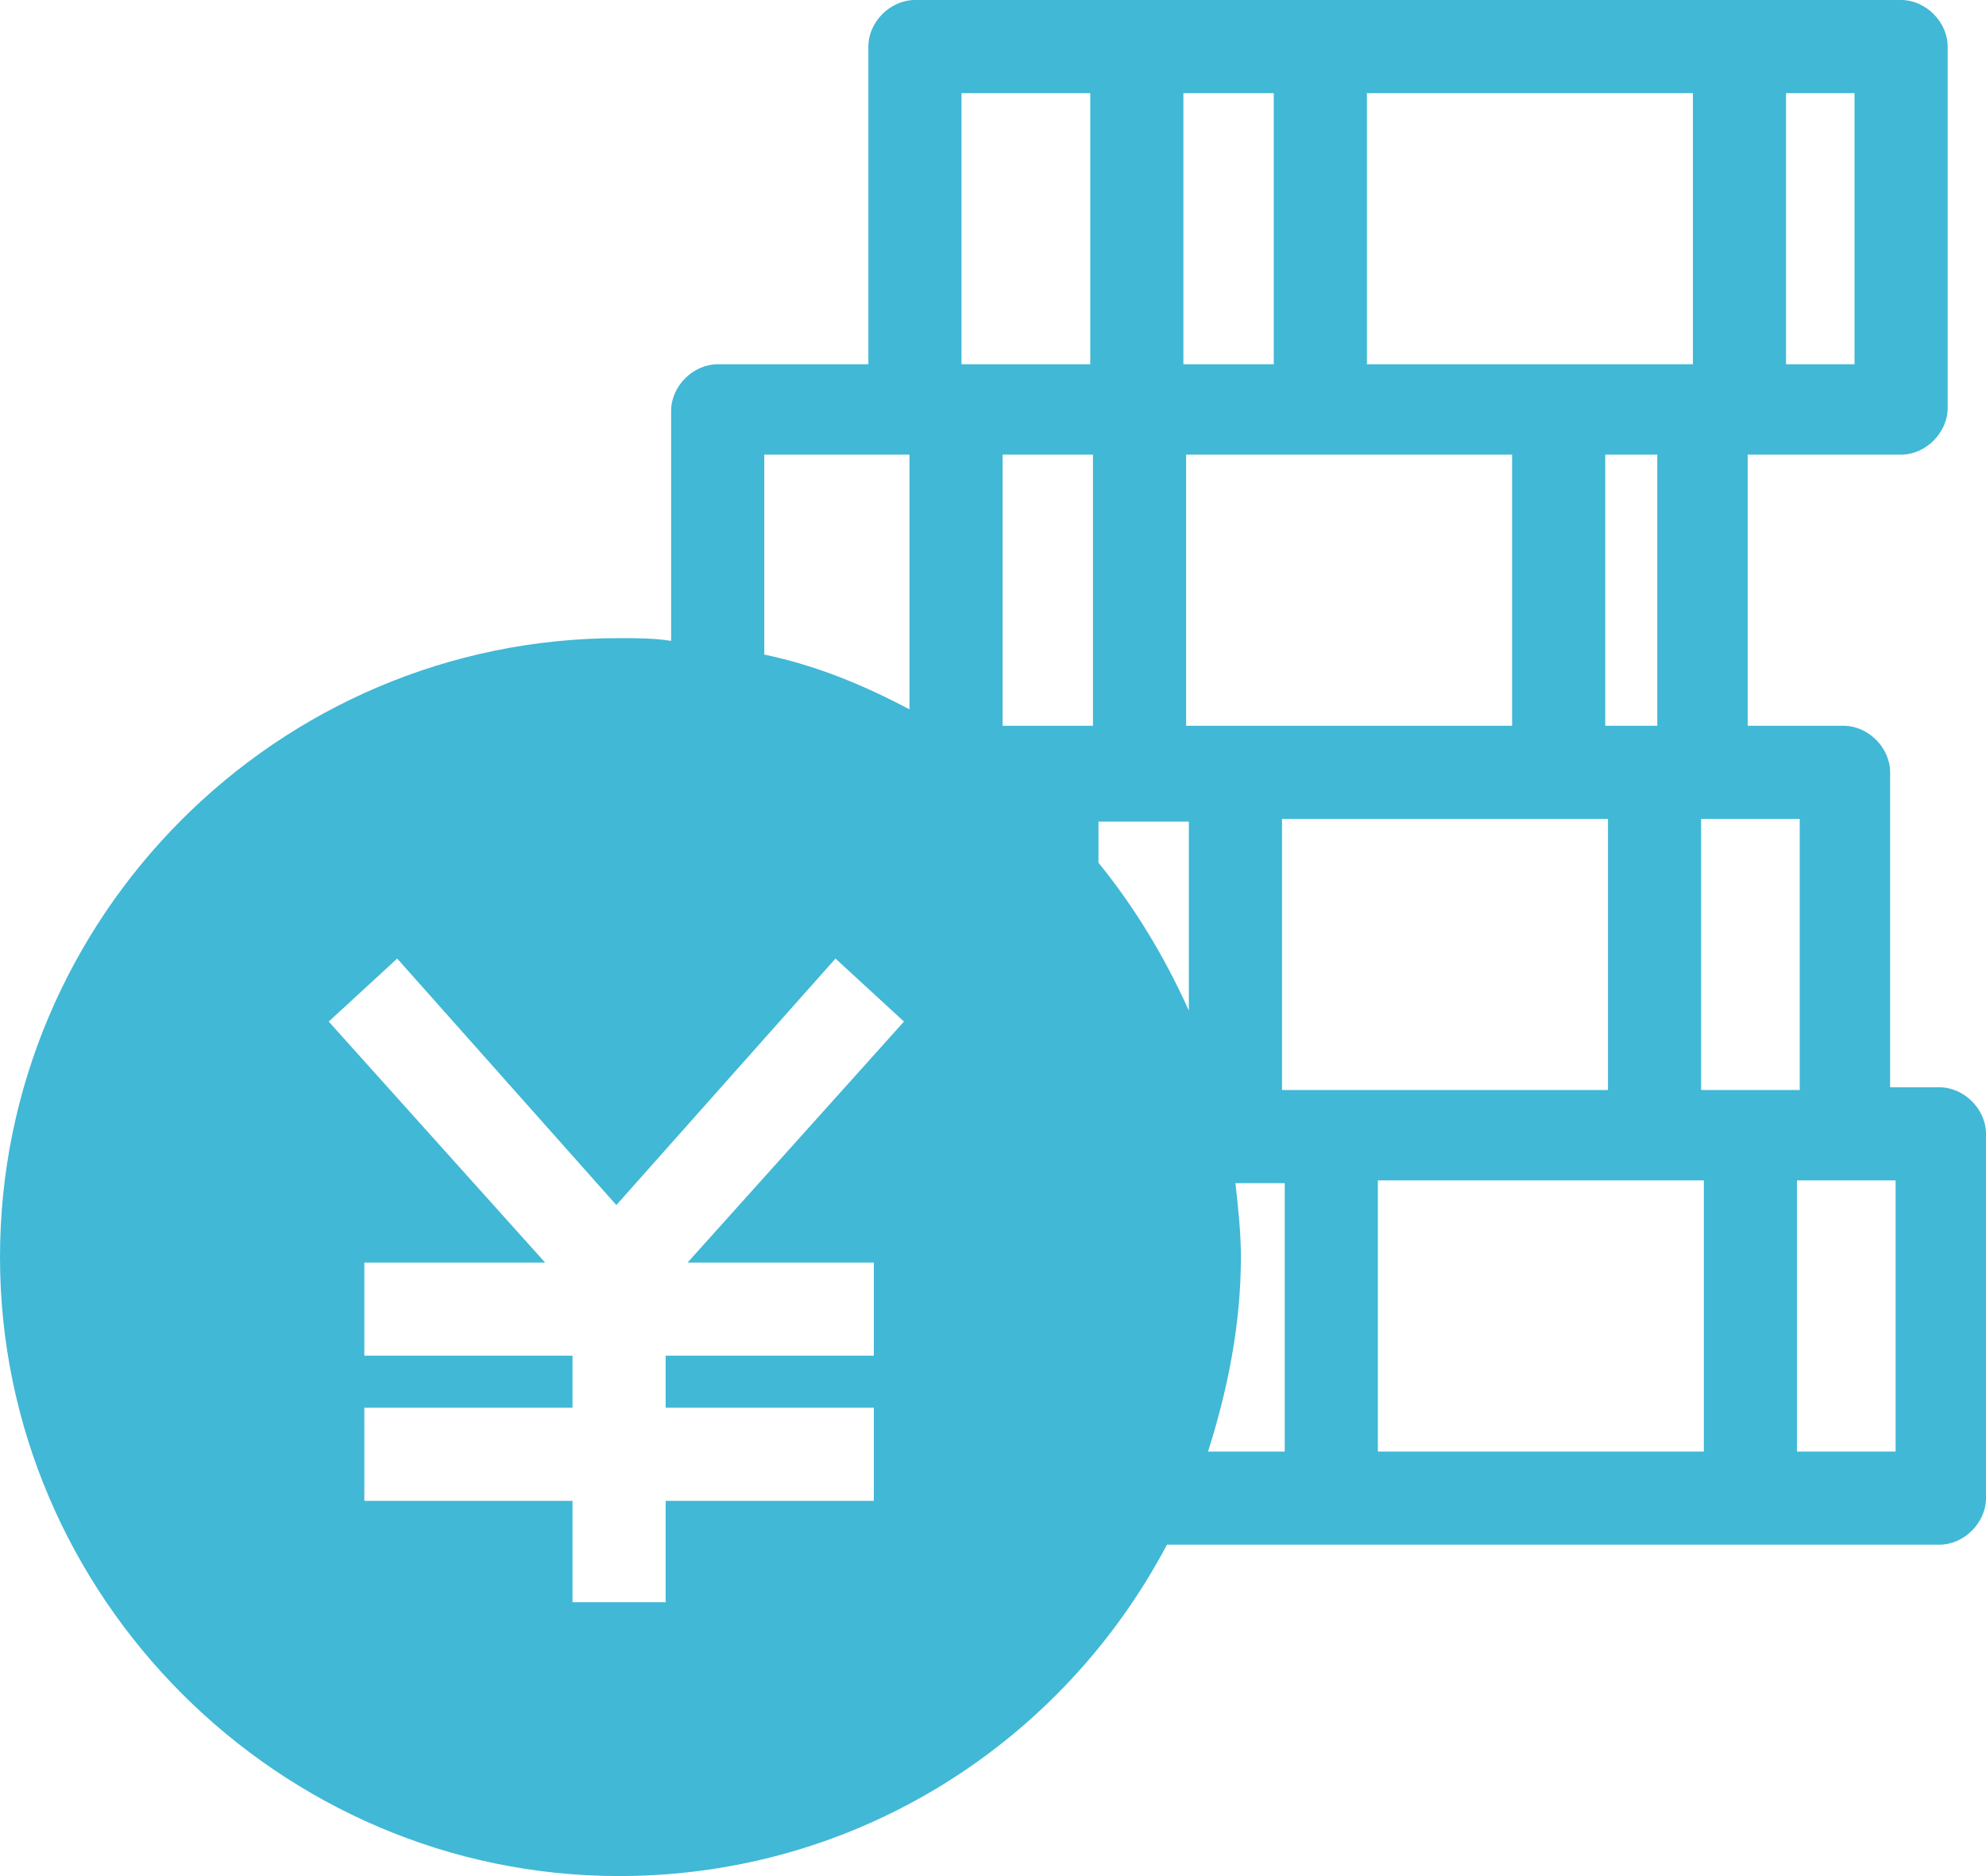 <?xml version="1.0" encoding="UTF-8" standalone="no"?><svg xmlns="http://www.w3.org/2000/svg" xmlns:xlink="http://www.w3.org/1999/xlink" fill="#41b8d5" height="68.5" preserveAspectRatio="xMidYMid meet" version="1" viewBox="7.8 13.4 72.5 68.5" width="72.5" zoomAndPan="magnify"><g id="change1_1"><path d="M77.2,30c0.9,0,1.7-0.8,1.7-1.7V15.1c0-0.9-0.8-1.7-1.7-1.7h-36c-0.9,0-1.7,0.8-1.7,1.7v11.6H34c-0.9,0-1.7,0.8-1.7,1.7 v8.4c-0.6-0.1-1.3-0.1-1.9-0.1c-12.5,0-22.6,10.2-22.6,22.6s10.2,22.6,22.6,22.6c8.7,0,16.2-4.9,20-12.1h28.2 c0.9,0,1.7-0.8,1.7-1.7V54.8c0-0.9-0.8-1.7-1.7-1.7h-1.8V41.6c0-0.9-0.8-1.7-1.7-1.7h-3.5V30H77.2z M73,16.8h2.5v9.9H73V16.8z M39.7,59.5v3.4h-7.6v1.9h7.6v3.4h-7.6v3.7h-3.4v-3.7h-7.6v-3.4h7.6v-1.9h-7.6v-3.4h6.6l-7.9-8.8l2.5-2.3l8,9l8-9l2.5,2.3l-7.9,8.8 H39.7z M41,39.3c-1.7-0.9-3.4-1.6-5.3-2V30H41V39.3z M57.7,16.8h11.9v9.9H57.7V16.8z M54.6,43.3h11.9v9.9H54.6V43.3z M51.1,39.9V30 h11.9v9.9H51.1z M66.4,39.9V30h1.9v9.9H66.4z M51,16.8h3.3v9.9H51V16.8z M42.9,16.8h4.7v9.9h-4.7V16.8z M47.7,39.9h-3.3V30h3.3 V39.9z M51.2,50.3c-0.9-2-2-3.8-3.3-5.4v-1.5h3.3V50.3z M54.7,66.4h-2.8c0.7-2.2,1.2-4.6,1.2-7.1c0-0.9-0.1-1.8-0.2-2.7h1.8V66.4z M70,66.4H58.1v-9.9H70V66.4z M77,56.5v9.9h-3.6v-9.9H77z M73.5,43.3v9.9h-3.6v-9.9H73.5z" fill="inherit"/></g></svg>